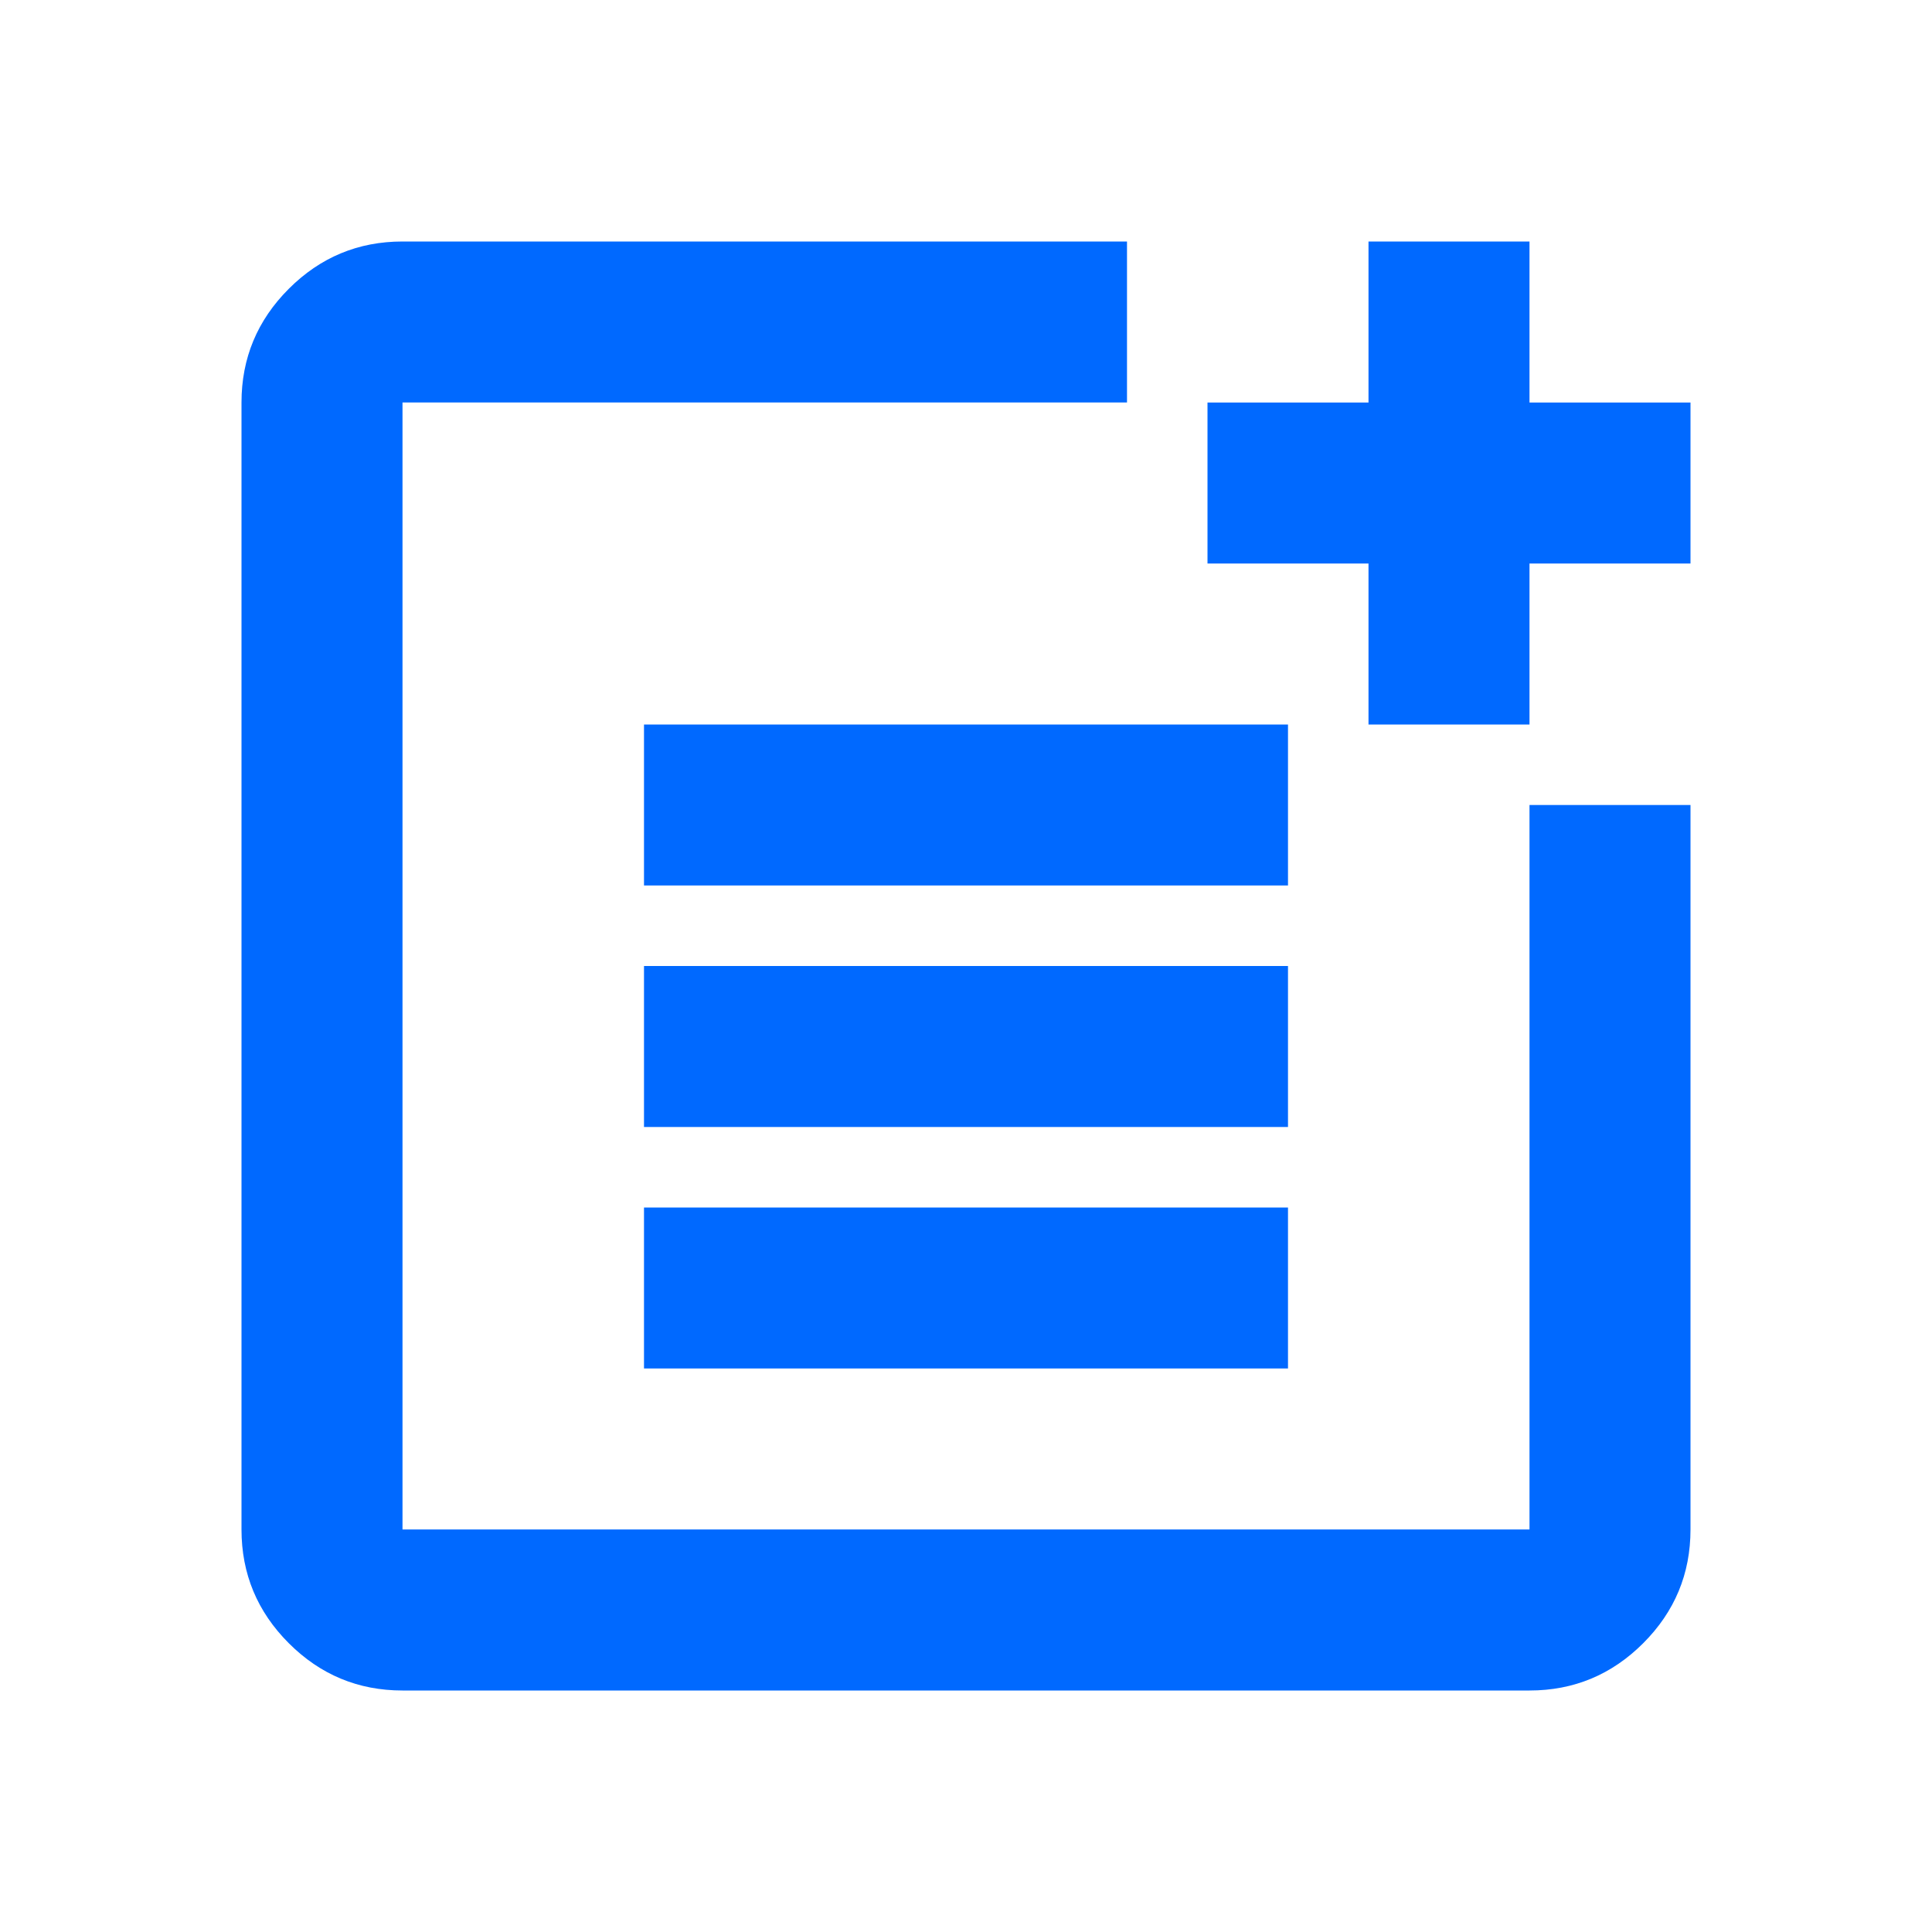 <svg xmlns="http://www.w3.org/2000/svg" height="24px" viewBox="0 -960 960 960" width="24px" fill="#0069ff"><path d="M200-120q-33 0-56.5-23.5T120-200v-560q0-33 23.5-56.5T200-840h360v80H200v560h560v-360h80v360q0 33-23.5 56.5T760-120H200Zm120-160v-80h320v80H320Zm0-120v-80h320v80H320Zm0-120v-80h320v80H320Zm360-80v-80h-80v-80h80v-80h80v80h80v80h-80v80h-80Z"/></svg>